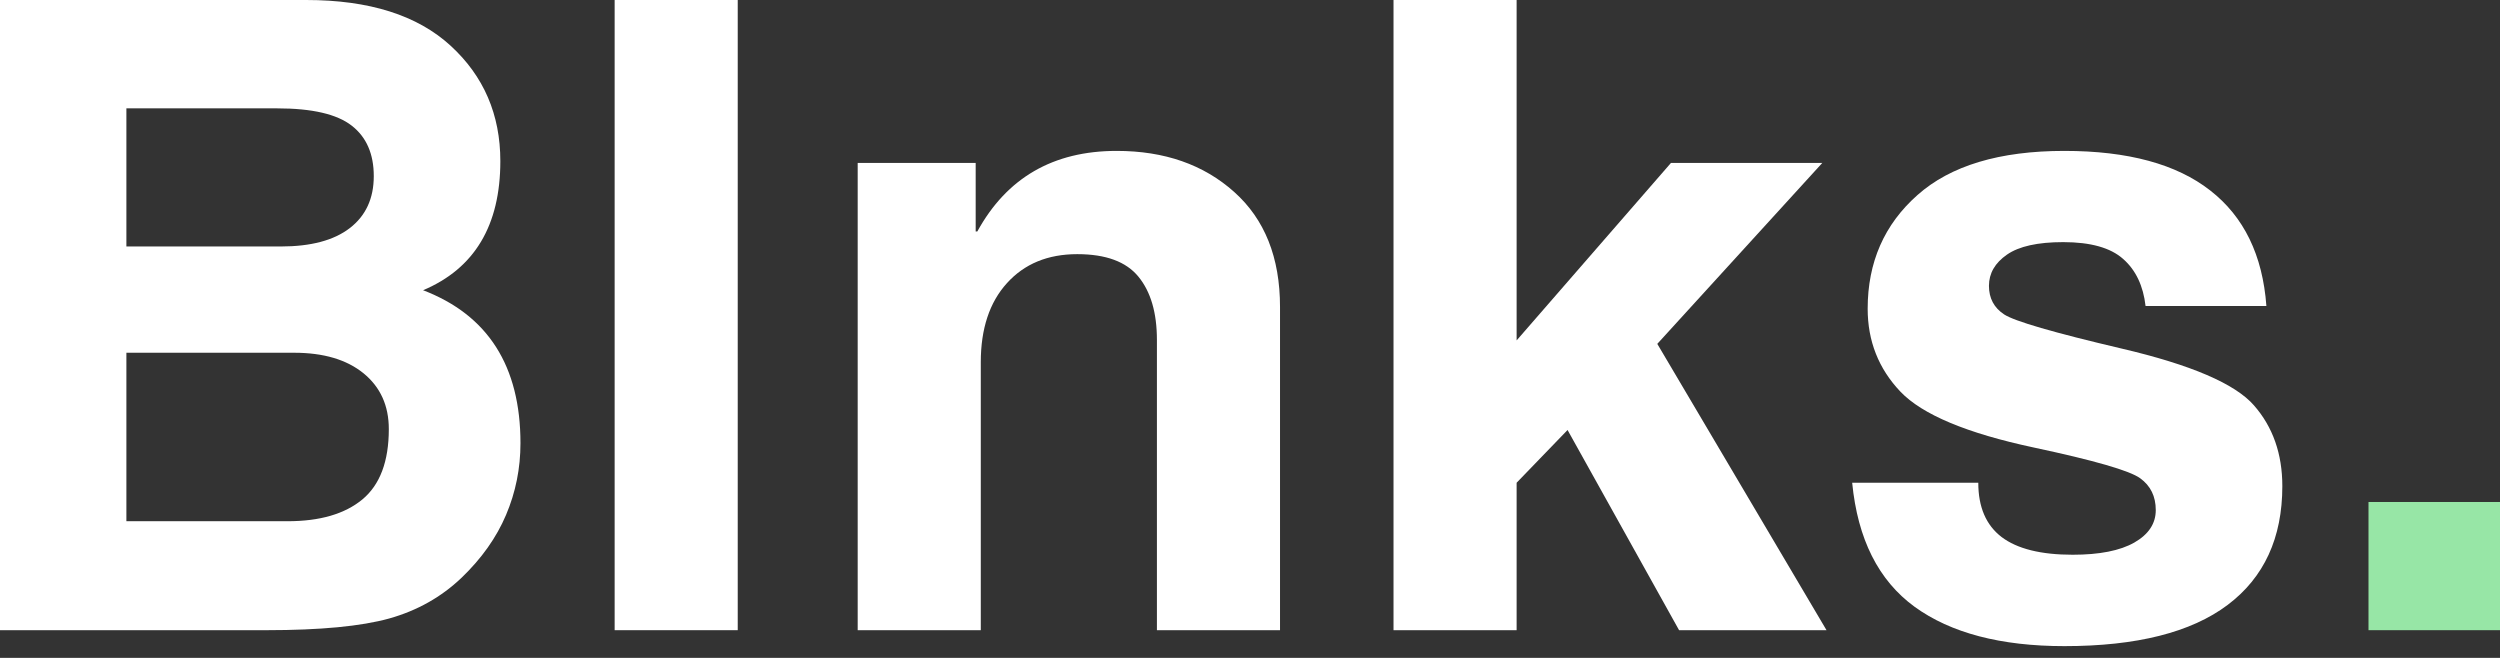 <svg width="133" height="35" viewBox="0 0 133 35" fill="none" xmlns="http://www.w3.org/2000/svg">
<rect x="0" y="0" width="133" height="35" fill="#333333" stroke="none"/>
<path d="M6.724 13.113H14.936C16.535 13.113 17.759 12.789 18.606 12.137C19.458 11.482 19.885 10.56 19.885 9.371C19.885 8.188 19.494 7.292 18.71 6.684C17.927 6.073 16.607 5.765 14.752 5.765H6.724V13.113ZM6.724 27.729H15.304C17.019 27.729 18.344 27.343 19.278 26.57C20.215 25.792 20.685 24.545 20.685 22.828C20.685 21.581 20.237 20.593 19.342 19.861C18.446 19.132 17.215 18.766 15.648 18.766H6.724V27.729ZM0 0H16.287C19.646 0 22.206 0.812 23.971 2.431C25.734 4.046 26.618 6.093 26.618 8.571C26.618 11.994 25.247 14.284 22.508 15.44C25.962 16.763 27.689 19.476 27.689 23.579C27.689 24.919 27.433 26.19 26.922 27.393C26.414 28.593 25.626 29.708 24.555 30.736C23.483 31.759 22.2 32.483 20.709 32.903C19.216 33.318 17.041 33.526 14.184 33.526H0V0Z" fill="white"/>
<path d="M39.247 33.526H32.699V0H39.247V33.526Z" fill="white"/>
<path d="M68.097 33.526H61.548V18.086C61.548 16.643 61.221 15.52 60.565 14.72C59.913 13.921 58.83 13.521 57.311 13.521C55.744 13.521 54.496 14.037 53.569 15.064C52.641 16.087 52.178 17.491 52.178 19.27V33.526H45.629V8.667H51.906V12.313H51.994C53.561 9.457 56.032 8.028 59.406 8.028C61.948 8.028 64.031 8.755 65.658 10.211C67.284 11.662 68.097 13.701 68.097 16.327V33.526Z" fill="white"/>
<path d="M80.684 33.526H74.135V0H80.684V18.11L88.896 8.667H96.947L88.168 18.294L97.171 33.526H89.327L83.394 22.876L80.684 25.682V33.526Z" fill="white"/>
<path d="M114.144 16.279C114.02 15.204 113.624 14.368 112.952 13.777C112.285 13.181 111.221 12.881 109.762 12.881C108.407 12.881 107.411 13.103 106.772 13.545C106.132 13.989 105.812 14.542 105.812 15.208C105.812 15.864 106.08 16.371 106.62 16.727C107.163 17.085 109.244 17.691 112.864 18.542C116.558 19.406 118.905 20.413 119.909 21.564C120.916 22.712 121.42 24.145 121.42 25.866C121.42 28.617 120.448 30.724 118.509 32.183C116.568 33.642 113.674 34.374 109.826 34.374C106.436 34.374 103.777 33.674 101.854 32.279C99.935 30.878 98.828 28.679 98.536 25.682H105.245C105.245 26.974 105.656 27.935 106.484 28.569C107.315 29.198 108.575 29.512 110.266 29.512C111.693 29.512 112.786 29.296 113.544 28.865C114.306 28.429 114.687 27.853 114.687 27.138C114.687 26.408 114.41 25.842 113.856 25.442C113.3 25.039 111.419 24.495 108.211 23.811C104.639 23.05 102.27 22.058 101.103 20.837C99.939 19.612 99.36 18.14 99.36 16.423C99.36 13.957 100.241 11.942 102.006 10.379C103.769 8.811 106.376 8.028 109.826 8.028C113.204 8.028 115.791 8.729 117.582 10.131C119.377 11.528 120.374 13.577 120.572 16.279H114.144Z" fill="white"/>
<path d="M133 33.526H126.004V26.706H133V33.526Z" fill="#97E6A6"/>
</svg>
